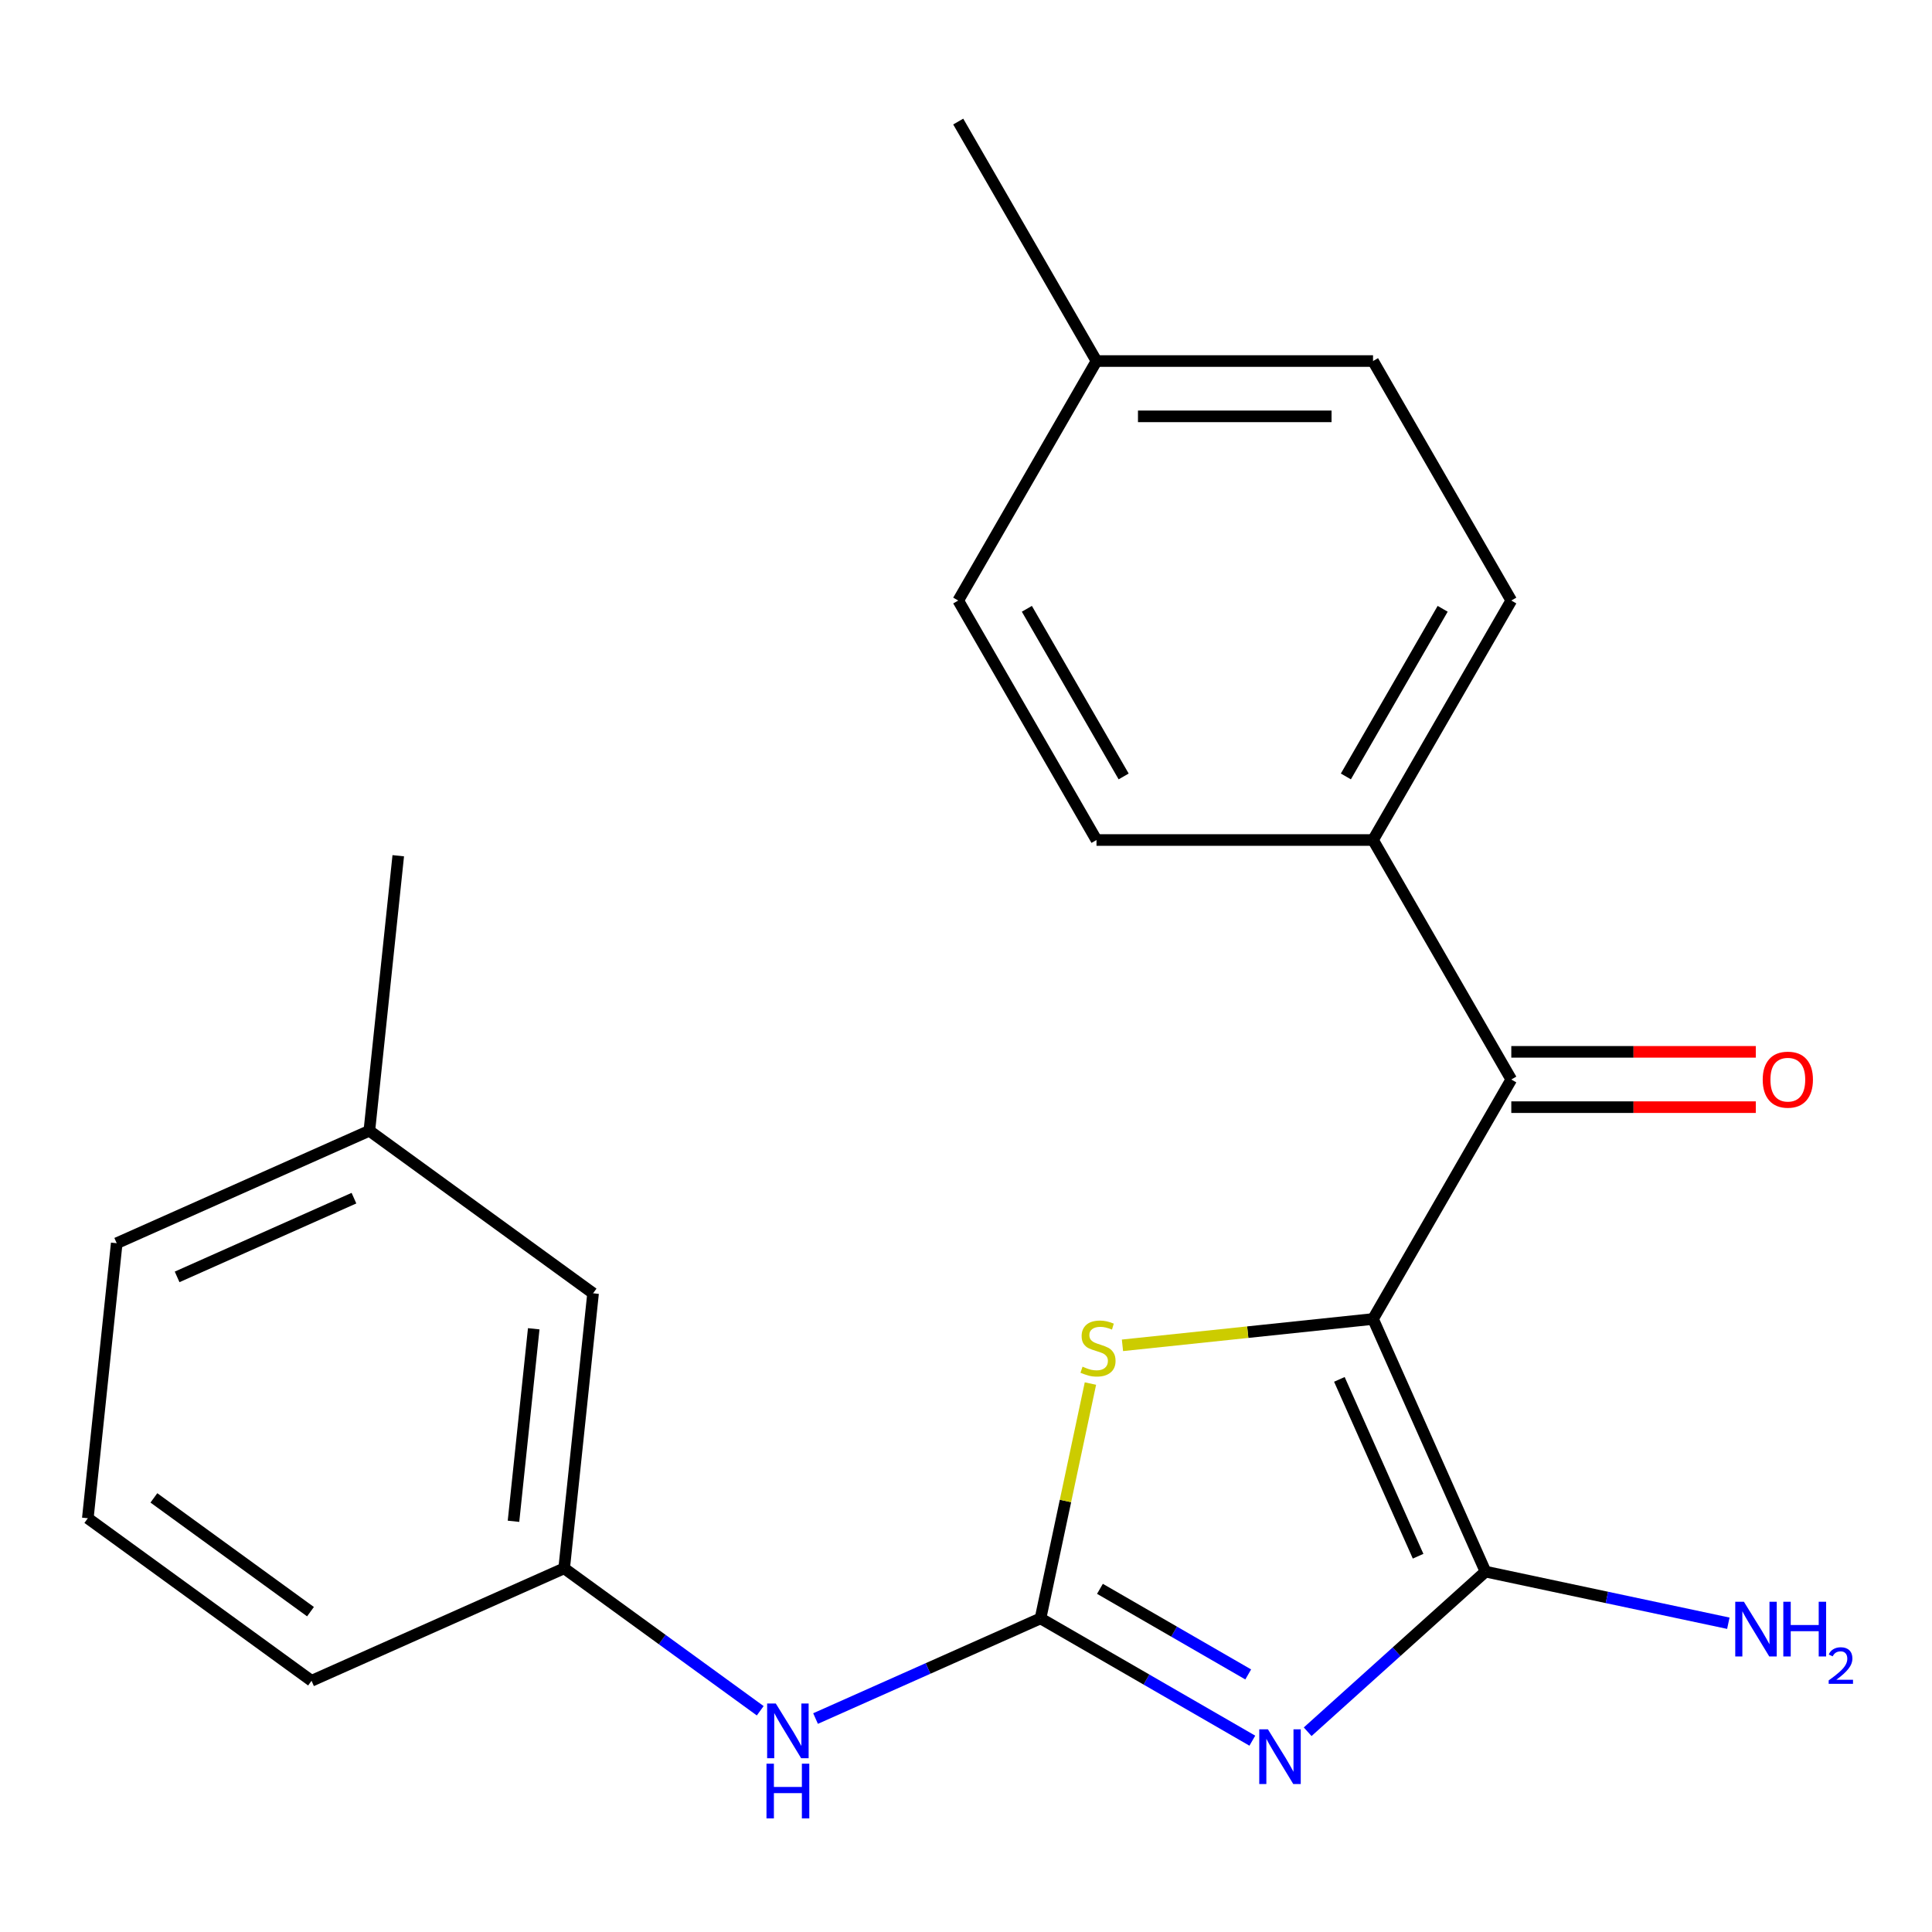 <?xml version='1.0' encoding='iso-8859-1'?>
<svg version='1.1' baseProfile='full'
              xmlns='http://www.w3.org/2000/svg'
                      xmlns:rdkit='http://www.rdkit.org/xml'
                      xmlns:xlink='http://www.w3.org/1999/xlink'
                  xml:space='preserve'
width='1000px' height='1000px' viewBox='0 0 1000 1000'>
<!-- END OF HEADER -->
<rect style='opacity:1.0;fill:#FFFFFF;stroke:none' width='1000' height='1000' x='0' y='0'> </rect>
<path class='bond-1' d='M 710.677,682.706 L 768.895,813.466' style='fill:none;fill-rule:evenodd;stroke:#000000;stroke-width:6px;stroke-linecap:butt;stroke-linejoin:miter;stroke-opacity:1' />
<path class='bond-1' d='M 693.258,713.964 L 734.01,805.495' style='fill:none;fill-rule:evenodd;stroke:#000000;stroke-width:6px;stroke-linecap:butt;stroke-linejoin:miter;stroke-opacity:1' />
<path class='bond-3' d='M 710.677,682.706 L 645.832,689.522' style='fill:none;fill-rule:evenodd;stroke:#000000;stroke-width:6px;stroke-linecap:butt;stroke-linejoin:miter;stroke-opacity:1' />
<path class='bond-3' d='M 645.832,689.522 L 580.986,696.337' style='fill:none;fill-rule:evenodd;stroke:#CCCC00;stroke-width:6px;stroke-linecap:butt;stroke-linejoin:miter;stroke-opacity:1' />
<path class='bond-4' d='M 710.677,682.706 L 782.244,558.749' style='fill:none;fill-rule:evenodd;stroke:#000000;stroke-width:6px;stroke-linecap:butt;stroke-linejoin:miter;stroke-opacity:1' />
<path class='bond-0' d='M 676.844,896.348 L 722.87,854.907' style='fill:none;fill-rule:evenodd;stroke:#0000FF;stroke-width:6px;stroke-linecap:butt;stroke-linejoin:miter;stroke-opacity:1' />
<path class='bond-0' d='M 722.87,854.907 L 768.895,813.466' style='fill:none;fill-rule:evenodd;stroke:#000000;stroke-width:6px;stroke-linecap:butt;stroke-linejoin:miter;stroke-opacity:1' />
<path class='bond-22' d='M 648.208,900.974 L 593.388,869.324' style='fill:none;fill-rule:evenodd;stroke:#0000FF;stroke-width:6px;stroke-linecap:butt;stroke-linejoin:miter;stroke-opacity:1' />
<path class='bond-22' d='M 593.388,869.324 L 538.568,837.674' style='fill:none;fill-rule:evenodd;stroke:#000000;stroke-width:6px;stroke-linecap:butt;stroke-linejoin:miter;stroke-opacity:1' />
<path class='bond-22' d='M 646.075,866.688 L 607.701,844.532' style='fill:none;fill-rule:evenodd;stroke:#0000FF;stroke-width:6px;stroke-linecap:butt;stroke-linejoin:miter;stroke-opacity:1' />
<path class='bond-22' d='M 607.701,844.532 L 569.328,822.377' style='fill:none;fill-rule:evenodd;stroke:#000000;stroke-width:6px;stroke-linecap:butt;stroke-linejoin:miter;stroke-opacity:1' />
<path class='bond-8' d='M 768.895,813.466 L 831.739,826.823' style='fill:none;fill-rule:evenodd;stroke:#000000;stroke-width:6px;stroke-linecap:butt;stroke-linejoin:miter;stroke-opacity:1' />
<path class='bond-8' d='M 831.739,826.823 L 894.583,840.181' style='fill:none;fill-rule:evenodd;stroke:#0000FF;stroke-width:6px;stroke-linecap:butt;stroke-linejoin:miter;stroke-opacity:1' />
<path class='bond-2' d='M 538.568,837.674 L 551.486,776.9' style='fill:none;fill-rule:evenodd;stroke:#000000;stroke-width:6px;stroke-linecap:butt;stroke-linejoin:miter;stroke-opacity:1' />
<path class='bond-2' d='M 551.486,776.9 L 564.404,716.126' style='fill:none;fill-rule:evenodd;stroke:#CCCC00;stroke-width:6px;stroke-linecap:butt;stroke-linejoin:miter;stroke-opacity:1' />
<path class='bond-5' d='M 538.568,837.674 L 480.348,863.595' style='fill:none;fill-rule:evenodd;stroke:#000000;stroke-width:6px;stroke-linecap:butt;stroke-linejoin:miter;stroke-opacity:1' />
<path class='bond-5' d='M 480.348,863.595 L 422.127,889.517' style='fill:none;fill-rule:evenodd;stroke:#0000FF;stroke-width:6px;stroke-linecap:butt;stroke-linejoin:miter;stroke-opacity:1' />
<path class='bond-6' d='M 782.244,558.749 L 710.677,434.791' style='fill:none;fill-rule:evenodd;stroke:#000000;stroke-width:6px;stroke-linecap:butt;stroke-linejoin:miter;stroke-opacity:1' />
<path class='bond-7' d='M 782.244,573.062 L 845.522,573.062' style='fill:none;fill-rule:evenodd;stroke:#000000;stroke-width:6px;stroke-linecap:butt;stroke-linejoin:miter;stroke-opacity:1' />
<path class='bond-7' d='M 845.522,573.062 L 908.8,573.062' style='fill:none;fill-rule:evenodd;stroke:#FF0000;stroke-width:6px;stroke-linecap:butt;stroke-linejoin:miter;stroke-opacity:1' />
<path class='bond-7' d='M 782.244,544.435 L 845.522,544.435' style='fill:none;fill-rule:evenodd;stroke:#000000;stroke-width:6px;stroke-linecap:butt;stroke-linejoin:miter;stroke-opacity:1' />
<path class='bond-7' d='M 845.522,544.435 L 908.8,544.435' style='fill:none;fill-rule:evenodd;stroke:#FF0000;stroke-width:6px;stroke-linecap:butt;stroke-linejoin:miter;stroke-opacity:1' />
<path class='bond-9' d='M 393.491,885.489 L 342.751,848.624' style='fill:none;fill-rule:evenodd;stroke:#0000FF;stroke-width:6px;stroke-linecap:butt;stroke-linejoin:miter;stroke-opacity:1' />
<path class='bond-9' d='M 342.751,848.624 L 292.011,811.76' style='fill:none;fill-rule:evenodd;stroke:#000000;stroke-width:6px;stroke-linecap:butt;stroke-linejoin:miter;stroke-opacity:1' />
<path class='bond-10' d='M 710.677,434.791 L 782.244,310.834' style='fill:none;fill-rule:evenodd;stroke:#000000;stroke-width:6px;stroke-linecap:butt;stroke-linejoin:miter;stroke-opacity:1' />
<path class='bond-10' d='M 696.621,401.884 L 746.718,315.114' style='fill:none;fill-rule:evenodd;stroke:#000000;stroke-width:6px;stroke-linecap:butt;stroke-linejoin:miter;stroke-opacity:1' />
<path class='bond-11' d='M 710.677,434.791 L 567.543,434.791' style='fill:none;fill-rule:evenodd;stroke:#000000;stroke-width:6px;stroke-linecap:butt;stroke-linejoin:miter;stroke-opacity:1' />
<path class='bond-12' d='M 292.011,811.76 L 306.973,669.41' style='fill:none;fill-rule:evenodd;stroke:#000000;stroke-width:6px;stroke-linecap:butt;stroke-linejoin:miter;stroke-opacity:1' />
<path class='bond-12' d='M 265.786,787.415 L 276.259,687.77' style='fill:none;fill-rule:evenodd;stroke:#000000;stroke-width:6px;stroke-linecap:butt;stroke-linejoin:miter;stroke-opacity:1' />
<path class='bond-18' d='M 292.011,811.76 L 161.252,869.977' style='fill:none;fill-rule:evenodd;stroke:#000000;stroke-width:6px;stroke-linecap:butt;stroke-linejoin:miter;stroke-opacity:1' />
<path class='bond-13' d='M 782.244,310.834 L 710.677,186.876' style='fill:none;fill-rule:evenodd;stroke:#000000;stroke-width:6px;stroke-linecap:butt;stroke-linejoin:miter;stroke-opacity:1' />
<path class='bond-14' d='M 567.543,434.791 L 495.977,310.834' style='fill:none;fill-rule:evenodd;stroke:#000000;stroke-width:6px;stroke-linecap:butt;stroke-linejoin:miter;stroke-opacity:1' />
<path class='bond-14' d='M 581.6,401.884 L 531.503,315.114' style='fill:none;fill-rule:evenodd;stroke:#000000;stroke-width:6px;stroke-linecap:butt;stroke-linejoin:miter;stroke-opacity:1' />
<path class='bond-16' d='M 306.973,669.41 L 191.175,585.278' style='fill:none;fill-rule:evenodd;stroke:#000000;stroke-width:6px;stroke-linecap:butt;stroke-linejoin:miter;stroke-opacity:1' />
<path class='bond-23' d='M 710.677,186.876 L 567.543,186.876' style='fill:none;fill-rule:evenodd;stroke:#000000;stroke-width:6px;stroke-linecap:butt;stroke-linejoin:miter;stroke-opacity:1' />
<path class='bond-23' d='M 689.207,215.503 L 589.014,215.503' style='fill:none;fill-rule:evenodd;stroke:#000000;stroke-width:6px;stroke-linecap:butt;stroke-linejoin:miter;stroke-opacity:1' />
<path class='bond-15' d='M 495.977,310.834 L 567.543,186.876' style='fill:none;fill-rule:evenodd;stroke:#000000;stroke-width:6px;stroke-linecap:butt;stroke-linejoin:miter;stroke-opacity:1' />
<path class='bond-20' d='M 567.543,186.876 L 495.977,62.919' style='fill:none;fill-rule:evenodd;stroke:#000000;stroke-width:6px;stroke-linecap:butt;stroke-linejoin:miter;stroke-opacity:1' />
<path class='bond-21' d='M 191.175,585.278 L 206.137,442.928' style='fill:none;fill-rule:evenodd;stroke:#000000;stroke-width:6px;stroke-linecap:butt;stroke-linejoin:miter;stroke-opacity:1' />
<path class='bond-24' d='M 191.175,585.278 L 60.416,643.496' style='fill:none;fill-rule:evenodd;stroke:#000000;stroke-width:6px;stroke-linecap:butt;stroke-linejoin:miter;stroke-opacity:1' />
<path class='bond-24' d='M 183.205,620.163 L 91.674,660.915' style='fill:none;fill-rule:evenodd;stroke:#000000;stroke-width:6px;stroke-linecap:butt;stroke-linejoin:miter;stroke-opacity:1' />
<path class='bond-17' d='M 45.455,785.846 L 161.252,869.977' style='fill:none;fill-rule:evenodd;stroke:#000000;stroke-width:6px;stroke-linecap:butt;stroke-linejoin:miter;stroke-opacity:1' />
<path class='bond-17' d='M 79.651,775.306 L 160.709,834.198' style='fill:none;fill-rule:evenodd;stroke:#000000;stroke-width:6px;stroke-linecap:butt;stroke-linejoin:miter;stroke-opacity:1' />
<path class='bond-19' d='M 45.455,785.846 L 60.416,643.496' style='fill:none;fill-rule:evenodd;stroke:#000000;stroke-width:6px;stroke-linecap:butt;stroke-linejoin:miter;stroke-opacity:1' />
<path  class='atom-1' d='M 656.266 895.081
L 665.546 910.081
Q 666.466 911.561, 667.946 914.241
Q 669.426 916.921, 669.506 917.081
L 669.506 895.081
L 673.266 895.081
L 673.266 923.401
L 669.386 923.401
L 659.426 907.001
Q 658.266 905.081, 657.026 902.881
Q 655.826 900.681, 655.466 900.001
L 655.466 923.401
L 651.786 923.401
L 651.786 895.081
L 656.266 895.081
' fill='#0000FF'/>
<path  class='atom-4' d='M 560.328 707.388
Q 560.648 707.508, 561.968 708.068
Q 563.288 708.628, 564.728 708.988
Q 566.208 709.308, 567.648 709.308
Q 570.328 709.308, 571.888 708.028
Q 573.448 706.708, 573.448 704.428
Q 573.448 702.868, 572.648 701.908
Q 571.888 700.948, 570.688 700.428
Q 569.488 699.908, 567.488 699.308
Q 564.968 698.548, 563.448 697.828
Q 561.968 697.108, 560.888 695.588
Q 559.848 694.068, 559.848 691.508
Q 559.848 687.948, 562.248 685.748
Q 564.688 683.548, 569.488 683.548
Q 572.768 683.548, 576.488 685.108
L 575.568 688.188
Q 572.168 686.788, 569.608 686.788
Q 566.848 686.788, 565.328 687.948
Q 563.808 689.068, 563.848 691.028
Q 563.848 692.548, 564.608 693.468
Q 565.408 694.388, 566.528 694.908
Q 567.688 695.428, 569.608 696.028
Q 572.168 696.828, 573.688 697.628
Q 575.208 698.428, 576.288 700.068
Q 577.408 701.668, 577.408 704.428
Q 577.408 708.348, 574.768 710.468
Q 572.168 712.548, 567.808 712.548
Q 565.288 712.548, 563.368 711.988
Q 561.488 711.468, 559.248 710.548
L 560.328 707.388
' fill='#CCCC00'/>
<path  class='atom-6' d='M 401.549 881.732
L 410.829 896.732
Q 411.749 898.212, 413.229 900.892
Q 414.709 903.572, 414.789 903.732
L 414.789 881.732
L 418.549 881.732
L 418.549 910.052
L 414.669 910.052
L 404.709 893.652
Q 403.549 891.732, 402.309 889.532
Q 401.109 887.332, 400.749 886.652
L 400.749 910.052
L 397.069 910.052
L 397.069 881.732
L 401.549 881.732
' fill='#0000FF'/>
<path  class='atom-6' d='M 396.729 912.884
L 400.569 912.884
L 400.569 924.924
L 415.049 924.924
L 415.049 912.884
L 418.889 912.884
L 418.889 941.204
L 415.049 941.204
L 415.049 928.124
L 400.569 928.124
L 400.569 941.204
L 396.729 941.204
L 396.729 912.884
' fill='#0000FF'/>
<path  class='atom-8' d='M 912.378 558.829
Q 912.378 552.029, 915.738 548.229
Q 919.098 544.429, 925.378 544.429
Q 931.658 544.429, 935.018 548.229
Q 938.378 552.029, 938.378 558.829
Q 938.378 565.709, 934.978 569.629
Q 931.578 573.509, 925.378 573.509
Q 919.138 573.509, 915.738 569.629
Q 912.378 565.749, 912.378 558.829
M 925.378 570.309
Q 929.698 570.309, 932.018 567.429
Q 934.378 564.509, 934.378 558.829
Q 934.378 553.269, 932.018 550.469
Q 929.698 547.629, 925.378 547.629
Q 921.058 547.629, 918.698 550.429
Q 916.378 553.229, 916.378 558.829
Q 916.378 564.549, 918.698 567.429
Q 921.058 570.309, 925.378 570.309
' fill='#FF0000'/>
<path  class='atom-9' d='M 902.641 829.065
L 911.921 844.065
Q 912.841 845.545, 914.321 848.225
Q 915.801 850.905, 915.881 851.065
L 915.881 829.065
L 919.641 829.065
L 919.641 857.385
L 915.761 857.385
L 905.801 840.985
Q 904.641 839.065, 903.401 836.865
Q 902.201 834.665, 901.841 833.985
L 901.841 857.385
L 898.161 857.385
L 898.161 829.065
L 902.641 829.065
' fill='#0000FF'/>
<path  class='atom-9' d='M 923.041 829.065
L 926.881 829.065
L 926.881 841.105
L 941.361 841.105
L 941.361 829.065
L 945.201 829.065
L 945.201 857.385
L 941.361 857.385
L 941.361 844.305
L 926.881 844.305
L 926.881 857.385
L 923.041 857.385
L 923.041 829.065
' fill='#0000FF'/>
<path  class='atom-9' d='M 946.574 856.391
Q 947.26 854.622, 948.897 853.646
Q 950.534 852.642, 952.804 852.642
Q 955.629 852.642, 957.213 854.174
Q 958.797 855.705, 958.797 858.424
Q 958.797 861.196, 956.738 863.783
Q 954.705 866.37, 950.481 869.433
L 959.114 869.433
L 959.114 871.545
L 946.521 871.545
L 946.521 869.776
Q 950.006 867.294, 952.065 865.446
Q 954.151 863.598, 955.154 861.935
Q 956.157 860.272, 956.157 858.556
Q 956.157 856.761, 955.259 855.758
Q 954.362 854.754, 952.804 854.754
Q 951.299 854.754, 950.296 855.362
Q 949.293 855.969, 948.58 857.315
L 946.574 856.391
' fill='#0000FF'/>
</svg>
